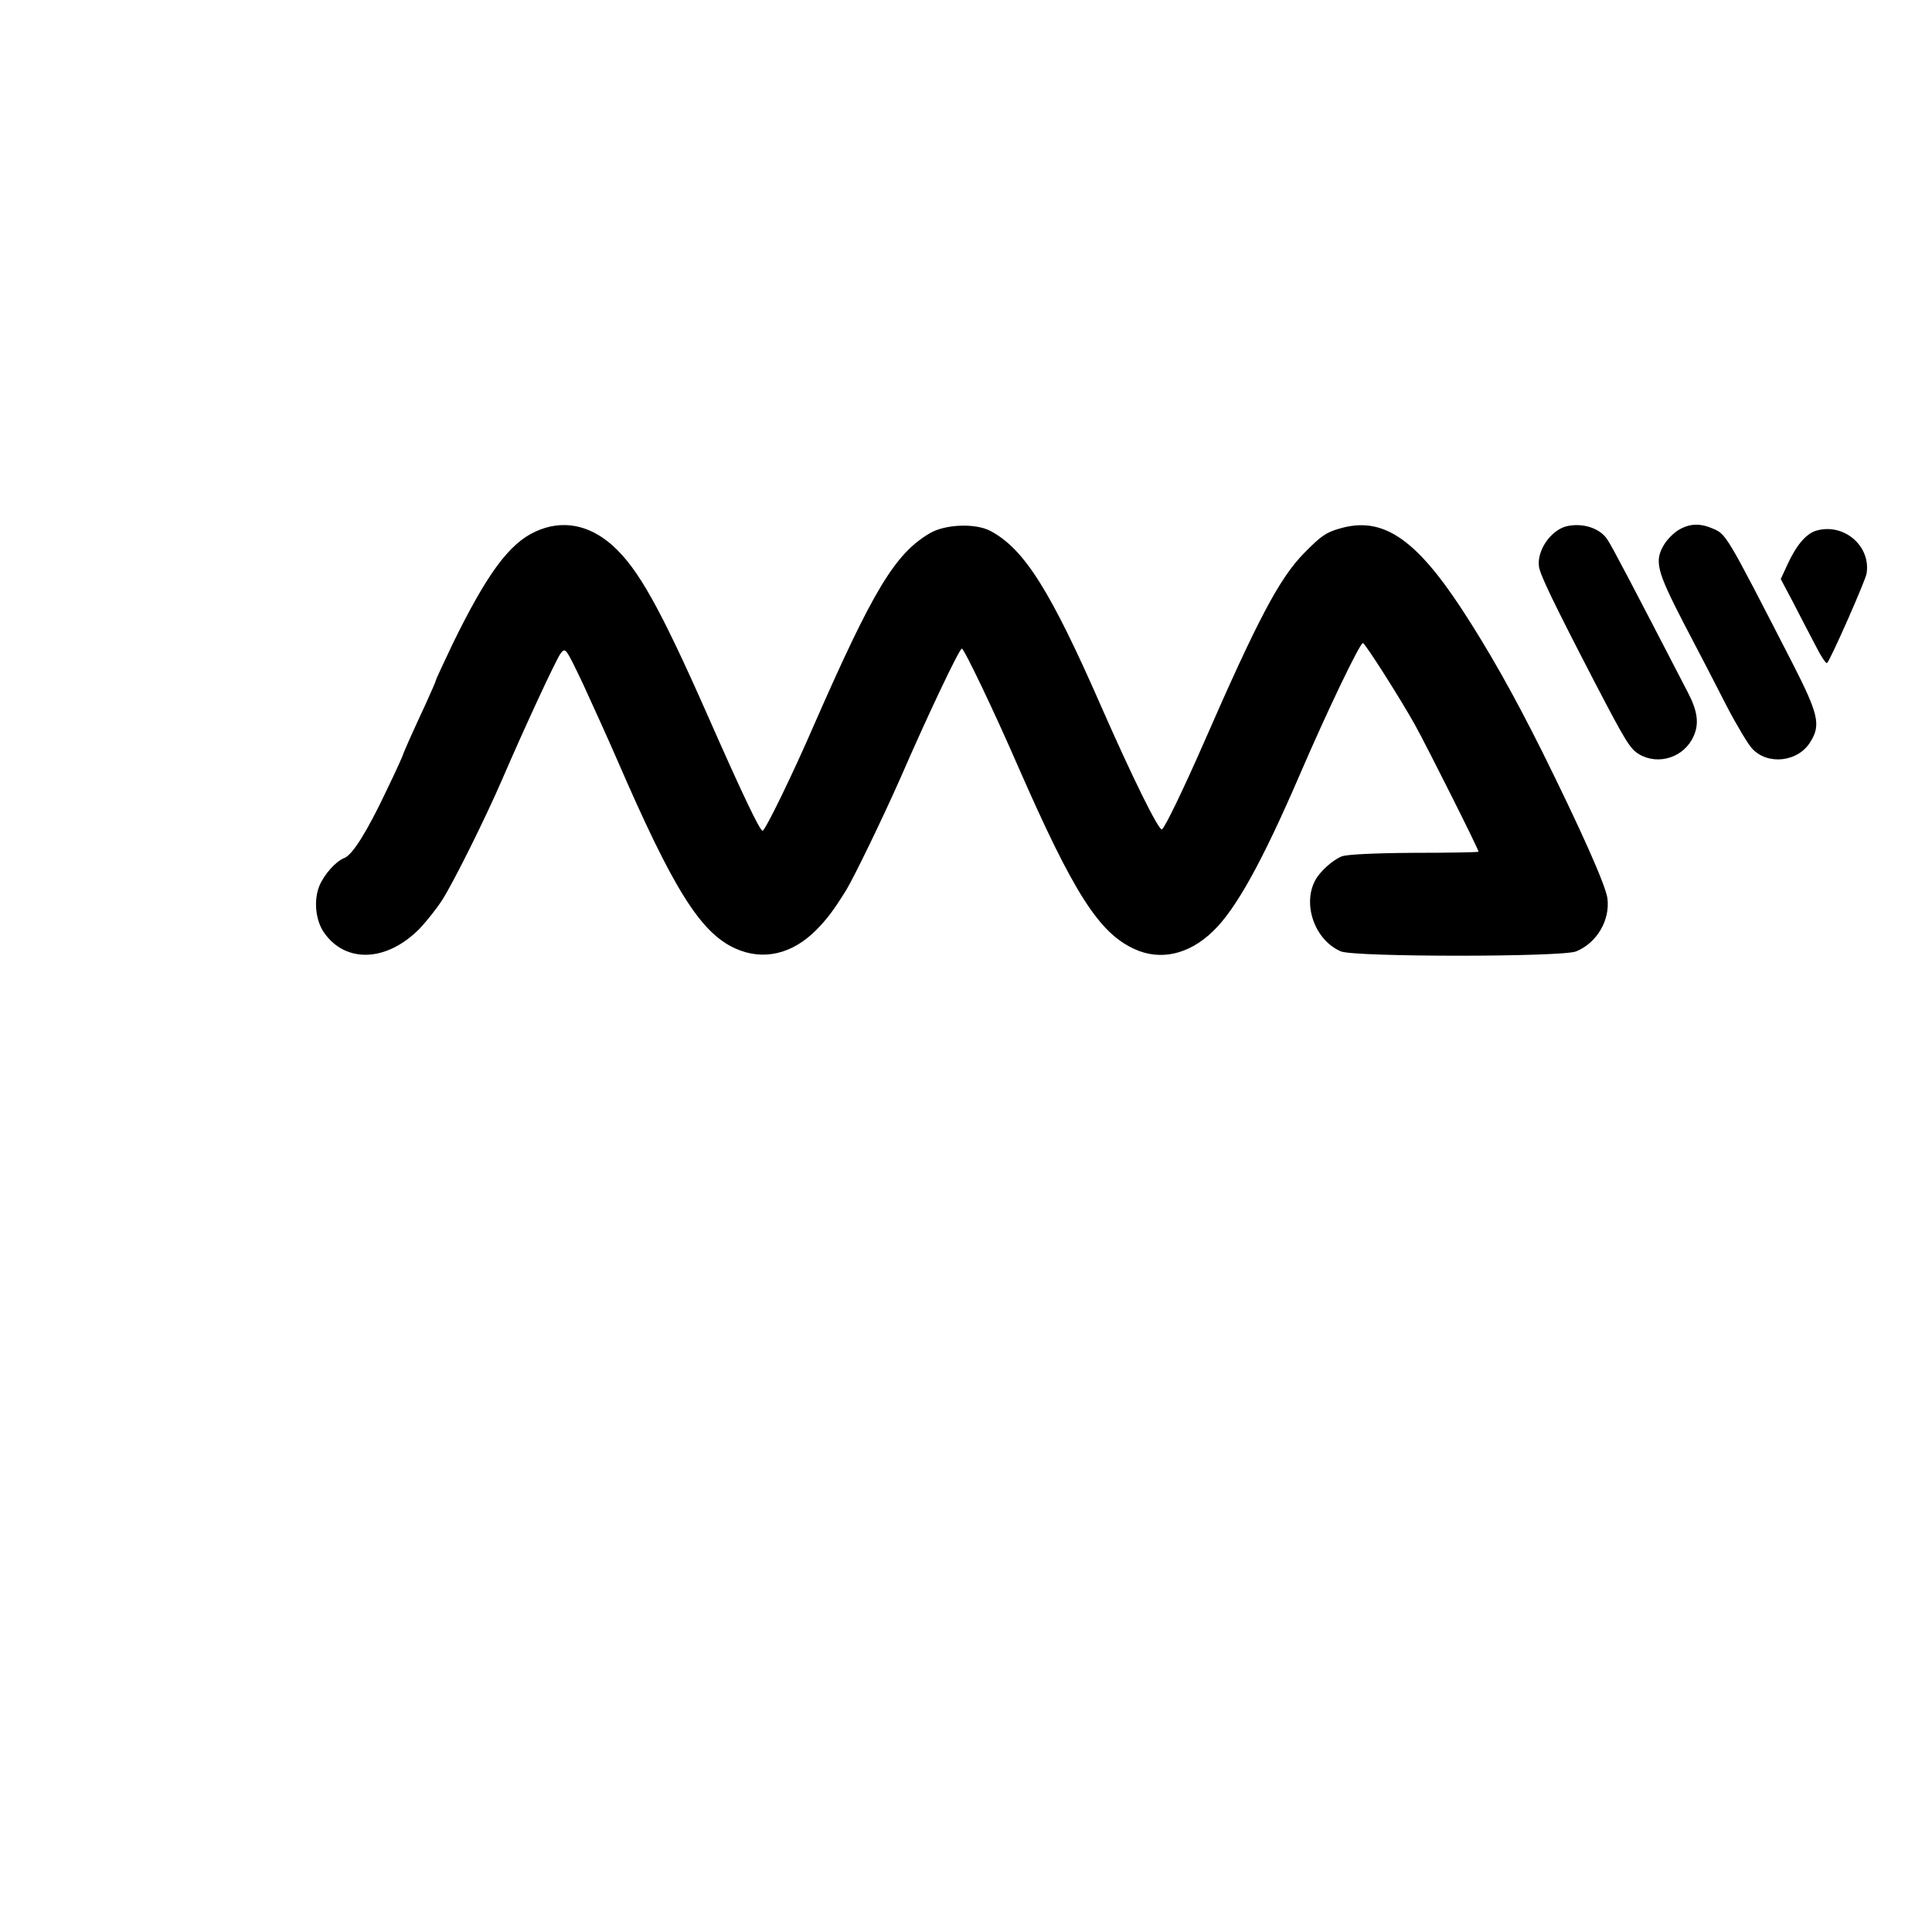 <?xml version="1.0" standalone="no"?>
<!DOCTYPE svg PUBLIC "-//W3C//DTD SVG 20010904//EN"
 "http://www.w3.org/TR/2001/REC-SVG-20010904/DTD/svg10.dtd">
<svg version="1.0" xmlns="http://www.w3.org/2000/svg"
 width="700pt" height="700pt" viewBox="0 0 700 700"
 preserveAspectRatio="xMidYMid meet">
<g transform="translate(0,700) scale(0.1,-0.1)"
fill="#000000" stroke="none">
<path d="M1940 5074 c-96 -44 -176 -154 -299 -405 -33 -70 -61 -129 -61 -132
0 -3 -16 -40 -36 -84 -20 -43 -47 -102 -60 -131 -13 -29 -24 -55 -24 -57 0 -2
-26 -60 -59 -128 -71 -150 -124 -235 -154 -246 -31 -12 -73 -60 -90 -101 -21
-52 -14 -124 17 -169 79 -113 229 -106 348 16 25 27 62 73 82 105 42 67 155
294 215 433 82 190 195 434 212 457 18 23 18 22 80 -107 33 -72 90 -197 126
-280 202 -466 300 -623 426 -681 101 -46 207 -22 295 67 39 40 60 67 108 144
29 48 131 258 196 405 100 230 214 470 223 470 8 0 116 -225 205 -430 199
-454 291 -599 419 -658 94 -44 198 -21 285 63 83 79 178 250 314 565 103 239
219 480 230 480 8 0 136 -202 188 -295 47 -85 234 -458 231 -461 -2 -2 -108
-4 -236 -4 -147 -1 -243 -6 -260 -13 -34 -14 -79 -55 -96 -87 -47 -89 0 -217
93 -257 49 -21 803 -21 853 0 75 31 123 113 113 192 -6 47 -97 251 -238 535
-103 206 -194 367 -291 515 -169 257 -288 335 -441 290 -50 -14 -69 -28 -129
-89 -90 -92 -168 -240 -365 -691 -72 -164 -139 -303 -150 -310 -11 -7 -109
192 -220 445 -184 420 -279 571 -401 636 -54 29 -164 25 -220 -8 -126 -74
-205 -205 -419 -693 -80 -185 -178 -385 -187 -385 -10 0 -75 136 -200 420
-172 389 -251 530 -343 613 -86 77 -184 95 -280 51z"/>
<path d="M5675 5093 c-57 -15 -107 -88 -99 -146 5 -31 49 -124 201 -417 114
-219 129 -243 162 -263 70 -41 163 -11 197 65 21 46 15 92 -22 162 -206 398
-272 524 -290 551 -27 42 -91 62 -149 48z"/>
<path d="M6082 5080 c-18 -11 -41 -34 -52 -52 -37 -61 -28 -95 71 -287 51 -97
121 -232 156 -301 36 -69 77 -137 91 -152 57 -62 168 -49 212 25 38 61 28 101
-66 285 -244 475 -239 466 -291 488 -45 19 -82 17 -121 -6z"/>
<path d="M6583 5078 c-38 -10 -74 -52 -107 -124 l-24 -52 44 -83 c24 -46 60
-117 81 -156 20 -40 40 -70 43 -65 14 15 140 301 143 324 16 99 -81 183 -180
156z"/>
</g>
</svg>
